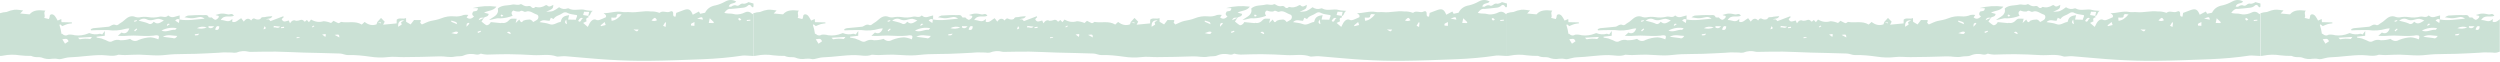 <svg width="1440" height="36" viewBox="0 0 1440 36" fill="none" xmlns="http://www.w3.org/2000/svg">
<g clip-path="url(#clip0_4422_358)">
<path fill-rule="evenodd" clip-rule="evenodd" d="M1.79 32.038C5.001 31.401 8.224 31.344 11.438 31.866C13.617 32.12 15.788 32.231 17.952 32.199C18.656 32.522 19.366 32.73 20.079 32.822C21.331 33.037 22.679 32.773 23.879 33.109C25.954 33.982 28.058 34.222 30.153 33.824C31.47 33.69 32.789 33.78 34.102 34.092C34.441 34.116 34.791 34.068 35.127 34.001C36.781 33.67 38.427 33.072 40.085 33.023C46.258 32.843 52.362 31.707 58.559 31.734C61.759 31.747 65.002 32.749 68.183 31.525C68.45 31.486 68.717 31.498 68.983 31.562C70.029 31.621 71.076 31.742 72.12 31.721C74.809 31.664 77.5 31.428 80.186 31.474C83.81 31.535 87.433 31.954 91.054 31.922C94.216 31.895 97.371 31.358 100.536 31.229C104.636 31.063 108.746 31.13 112.848 30.998C117.187 30.859 121.522 30.606 125.858 30.391C126.886 30.34 127.912 30.187 128.939 30.174C130.463 30.155 131.988 30.219 133.512 30.254C134.399 30.431 135.289 30.442 136.176 30.287C138.545 29.335 140.948 29.173 143.331 29.806C143.843 29.937 144.404 29.881 144.942 29.876C149.611 29.825 154.281 29.663 158.948 29.736C164.315 29.819 169.679 30.142 175.048 30.295C181.974 30.493 188.902 30.577 195.825 30.832C197.399 30.891 198.965 31.782 200.518 31.726C204.818 31.57 209.09 32.075 213.303 32.658C216.728 33.194 220.161 33.266 223.588 32.873C226.496 32.497 229.488 32.937 232.446 32.9C239.37 32.811 246.297 32.768 253.213 32.467C256.141 32.341 259.013 33.273 261.959 32.618C263.694 32.236 265.712 32.674 267.21 31.893C268.665 31.286 270.137 31.017 271.61 31.087C273.295 30.969 274.994 32.067 276.699 30.966C277.133 30.913 277.569 30.973 277.999 31.146C278.874 31.261 279.753 31.463 280.627 31.45C284.568 31.393 288.51 31.165 292.45 31.208C297.389 31.265 302.327 31.444 307.263 31.745C311.729 32.013 316.263 30.939 320.663 32.532C321.016 32.612 321.37 32.625 321.723 32.572C323.059 32.51 324.404 32.279 325.723 32.384C334.243 33.047 342.75 33.947 351.278 34.441C358.74 34.876 366.225 35.105 373.696 35.029C384.143 34.922 394.59 34.527 405.032 34.105C412.648 33.797 420.246 33.152 427.799 32.005C428.587 31.887 429.408 32.005 430.213 32.027C431.467 32.051 432.757 32.247 434.005 32.242V7.639C433.82 7.768 433.64 7.948 433.469 8.176C432.09 6.769 430.594 6.405 429.144 7.126C427.319 8.04 425.463 8.426 423.608 8.276C422.187 7.911 420.761 7.742 419.334 7.771C418.662 7.771 417.99 7.572 417.188 7.443C418.327 5.698 419.634 4.898 420.942 5.144C423.309 4.916 425.683 4.75 428.042 4.43C428.875 4.372 429.703 4.049 430.508 3.469C430.936 2.96 431.405 2.754 431.871 2.871C432.337 2.988 432.785 3.424 433.17 4.137C433.389 4.186 433.61 4.186 433.829 4.137L434.009 3.718V2.032L431.133 1.207C430.257 1.785 429.36 2.111 428.458 2.179C427.651 1.884 426.83 2.09 426.058 2.781C425.587 3.185 425.094 3.373 424.6 3.337C423.46 2.769 422.285 2.946 421.176 3.853C420.702 3.917 420.227 3.89 419.755 3.772C420.475 1.355 423.055 2.467 424.024 0.853C421.991 -0.275 419.894 -0.284 417.859 0.826C416.011 1.873 414.141 2.62 412.259 3.063C409.384 3.538 407.323 4.924 406.125 7.333L403.289 7.937L402.574 6.632L399.037 8.482C397.857 5.45 396.619 4.817 393.96 5.754C392.46 6.291 390.973 6.871 389.484 7.432L389.145 9.551C387.695 9.715 387.717 8.775 387.753 7.902C387.813 6.444 386.83 6.216 386.024 6.651C384.04 7.725 381.79 5.741 379.924 7.4C379.838 7.415 379.752 7.393 379.668 7.336C378.07 6.76 376.458 6.516 374.846 6.605C370.733 6.068 366.746 7.411 362.684 6.987C361.275 6.842 359.806 7.172 358.43 6.901C354.792 6.184 351.341 7.666 347.623 7.591C348.899 8.308 349.444 9.124 348.895 9.968C347.471 10.585 346.488 11.077 345.463 11.428C344.89 11.666 344.308 11.715 343.731 11.574C342.356 10.722 340.912 11.33 339.701 13.271C339.315 13.961 338.973 14.681 338.552 15.505L335.879 13.212L337.879 12.248C337.446 11.098 337.579 10.196 338.955 10.08C338.932 9.794 338.909 9.508 338.886 9.224L338.815 9.237L338.833 9.162L335.877 8.644L336.434 6.764L339.392 6.831C339.192 7.653 339.017 8.405 338.833 9.159H338.882C338.882 9.175 338.882 9.194 338.882 9.21C340.434 8.958 339.872 6.997 341.503 6.256C339.667 6.068 338.395 6.146 337.245 5.783C334.05 4.776 330.631 6.648 327.519 4.844C327.264 4.748 327.004 4.768 326.751 4.9C325.172 5.453 323.568 5.208 322.022 4.177C320.881 5.061 319.724 5.778 318.554 6.326C317.311 6.758 315.909 6.67 314.575 6.809C318.53 5.058 318.53 5.058 318.739 2.797C317.52 3.315 316.339 4.478 315.088 3.044C314.836 2.902 314.576 2.889 314.322 3.007C312.396 4.226 310.407 4.551 308.441 3.968C308.01 4.438 307.547 4.66 307.082 4.62C306.617 4.581 306.16 4.28 305.741 3.737C305.325 3.466 304.895 3.376 304.468 3.469C303.261 3.783 302.043 3.534 300.868 2.733C300.544 2.477 300.206 2.361 299.868 2.389C298.26 3.356 296.578 2.265 294.983 2.657C292.248 3.332 289.207 2.754 286.757 4.841C287.51 8.845 284.225 9.592 281.651 11.466C284.117 11.375 285.771 10.209 287.951 10.575C290.409 10.527 292.862 10.033 295.295 9.095C294.131 7.422 294.811 6.613 295.702 6.039C296.924 6.578 298.165 6.771 299.402 6.613C300.821 5.399 301.68 7.231 302.847 6.753C305.258 5.762 307.112 7.755 309.207 8.388C310.407 8.751 310.392 10.644 309.322 11.421C308.669 11.893 307.93 12.226 307.113 12.685C306.299 11.53 305.377 11.047 304.461 11.297C303.457 11.299 302.454 11.498 301.461 11.893C300.021 13.743 299.725 12.183 299.104 11.262L297.014 13.257L297.614 10.808C296.507 10.781 295.614 10.711 294.725 10.765C294.348 10.787 293.975 10.951 293.615 11.251C292.174 12.907 290.6 13.559 289.04 13.147C288.87 13.147 288.694 13.327 288.53 13.311C286.706 13.139 284.885 12.946 282.704 12.723C282.448 13.212 282.166 13.592 281.867 13.851C281.33 14.339 280.764 14.57 280.197 14.533C279.173 14.015 278.297 13.155 277.334 12.406L278.756 10.258L275.722 11.649C276.262 9.9 277.515 10.099 278.75 10.247C279.558 9.398 281.333 9.823 281.461 7.999L278.815 7.263C281.248 5.966 284.115 6.361 285.942 3.836C281.358 3.221 276.764 3.496 272.195 4.658L275.255 4.728C275.233 6.941 273.443 6.151 272.518 6.729C271.644 7.956 272.001 8.904 273.039 9.414C271.694 10.983 270.183 11.198 268.783 10.019L269.765 8.609C268.875 8.456 267.981 8.456 267.091 8.609C265.284 9.367 263.452 9.637 261.625 9.414C259.113 9.18 256.598 9.564 254.112 10.561C252.131 11.367 250.18 11.657 248.168 12.065C246.506 12.403 244.946 13.308 243.004 14.101C242.871 13.945 241.925 13.104 242.027 12.919C243.052 11.066 241.734 11.595 240.927 11.576C240.12 11.557 239.289 11.539 238.494 11.523L236.512 14.079L233.936 12.543C233.918 11.837 233.902 11.235 233.88 10.395C232.024 11.262 230.006 9.933 228.509 11.335C228.493 12.121 228.482 12.661 228.466 13.483L220.678 14.224L221.597 12.503L219.479 10.322L217.228 12.771H217.288V12.755L217.342 12.774L219.486 12.932L219.383 13.461C218.709 13.212 218.035 12.962 217.348 12.718H217.29C217.152 13.155 217.027 13.588 216.907 14.004C214.608 14.882 212.266 14.414 210.04 12.634L208.371 14.154C204.614 11.799 200.394 13.381 196.415 12.602C196.196 12.693 195.981 12.839 195.773 13.04C195.481 13.249 195.181 13.352 194.879 13.346C193.932 12.949 193.025 12.449 192.106 11.982L192.144 11.92L192.02 11.936L192.09 12.009L190.68 13.249C189.246 12.637 187.798 12.295 186.347 12.223C183.956 12.974 181.534 12.646 179.183 11.254L177.939 12.774L176.802 11.536C176.162 11.686 175.666 13.287 174.753 11.772C174.259 11.441 173.749 11.337 173.242 11.463C172.335 11.821 171.42 12.001 170.504 12.001C169.321 11.283 168.082 11.786 167.031 13.411L166.305 11.799C164.824 12.116 163.279 13.29 162.271 11.047C162.471 10.819 162.64 10.612 162.826 10.424C163.012 10.236 163.226 10.059 163.426 9.887L163.163 9.366L155.749 12.181C155.444 11.745 155.122 11.403 154.789 11.16C154.247 11.091 153.704 11.133 153.164 11.284C154.526 10.322 156.01 11.227 156.864 9.318C155.264 9.49 153.95 9.484 152.714 9.809C151.814 10.046 150.652 9.455 149.966 10.934C148.984 11.381 147.981 11.369 147.001 10.899C146.612 10.601 146.204 10.528 145.804 10.685C145.404 10.842 145.021 11.226 144.68 11.81C144.003 11.041 143.269 10.7 142.536 10.814C141.802 10.927 141.088 11.491 140.448 12.463L138.917 10.478C137.205 11.345 135.957 13.279 133.787 12.575C133.798 12.038 133.808 11.541 133.821 10.865C131.599 13.55 129.505 11.34 127.127 11.56C129.16 8.147 132.338 10.255 134.741 9.079C133.687 7.247 132.441 8.52 131.407 8.305C130.18 8.037 128.922 7.768 127.685 7.814C126.585 7.846 125.505 8.292 124.165 8.619C124.993 9.221 126.426 8.684 125.958 9.997C125.32 10.895 124.613 11.382 123.893 11.421C123.24 11.179 122.602 10.713 121.993 10.035C121.393 10.149 120.791 10.122 120.193 9.954C119.62 8.217 118.145 8.764 117.237 8.721C114.237 8.587 111.228 8.802 108.224 8.963C107.564 9.175 106.91 9.507 106.267 9.957C108.167 10.225 109.396 10.534 110.621 10.494C111.921 10.464 113.221 10.134 114.507 9.879C115.637 9.576 116.777 9.88 117.863 10.773C113.058 11.093 108.271 12.116 103.434 11.222V11.286L103.356 11.249L103.024 13.247L100.902 11.831C101.675 10.926 102.536 10.722 103.356 11.249L103.362 11.211H103.436C103.455 10.507 103.469 9.796 103.488 8.883C101.252 9.253 99.12 10.905 97.042 8.979C96.956 8.931 96.867 8.931 96.781 8.979C95.358 10.566 93.57 9.213 91.944 9.613C89.727 10.171 87.497 10.247 85.276 9.839C83.643 9.591 82.006 9.646 80.376 10.002C79.609 10.102 78.84 10.041 78.076 9.82C76.252 8.979 74.381 9.315 72.615 10.8C71.319 12.001 69.998 12.987 68.657 13.754C67.876 14.55 67.026 14.716 66.211 14.232C65.653 14.091 65.09 14.163 64.539 14.447C63.864 14.686 63.261 15.301 62.588 15.382C59.668 15.731 56.731 15.919 53.806 16.228C53.297 16.344 52.791 16.531 52.289 16.789L52.383 17.49C53.4 17.45 54.416 17.39 55.432 17.374C57.68 17.342 59.932 17.28 62.175 17.321C65.569 17.812 68.973 17.572 72.353 16.601C73.062 16.429 73.774 16.36 74.486 16.394C73.615 18.916 71.926 19.751 69.976 18.733L67.908 20.645C69.378 20.678 70.367 20.745 71.354 20.715C73.244 20.656 75.135 20.447 77.022 20.476C80.822 20.53 84.608 20.96 88.405 20.535C88.943 20.476 89.477 20.312 90.013 20.31C91.632 20.31 91.873 20.86 91.208 22.681C89.701 22.007 88.178 21.616 86.651 21.51C84.396 21.603 82.146 22.09 79.915 22.968C78.268 23.988 76.549 23.785 74.942 22.38C73.089 22.961 71.225 23.23 69.36 23.186C67.894 22.731 66.411 22.87 64.96 23.597C63.02 24.864 61.575 23.167 60.089 22.818C59.032 22.294 57.963 21.974 56.889 21.862C56.464 21.836 56.039 21.746 55.618 21.593L55.657 21.142L60.327 20.605C60.344 19.767 60.358 19.064 60.383 17.847L58.867 19.869C58.418 19.639 57.964 19.495 57.508 19.44C55.527 19.99 53.528 19.875 51.558 19.096C51.311 19.053 51.063 19.114 50.823 19.276C48.266 20.317 45.675 20.665 43.092 20.315C41.852 19.964 40.603 19.848 39.357 19.969C38.136 20.74 36.857 20.532 35.68 19.37L35.46 19.684C35.182 17.7 34.763 15.881 34.226 14.329L34.671 14.036L35.9 15.03C37.035 14.568 37.914 14.125 38.837 13.862C39.691 13.62 40.593 13.569 41.474 13.435L41.412 12.898L35.412 12.761L35.299 10.953C34.568 11.3 33.851 11.557 33.199 11.858C32.704 10.869 32.178 9.994 31.628 9.242C31.087 8.621 30.508 8.282 29.92 8.243C29.234 8.198 28.536 8.598 28.587 9.661C28.606 10.062 28.325 10.467 28.148 10.98L25.448 10.311C26.41 8.909 24.748 7.545 26.148 6.127C22.502 5.783 19.328 5.539 17.031 8.276L11.631 7.76L13.331 6.02C11.739 5.864 10.031 5.464 8.366 5.601C6.825 5.805 5.289 6.24 3.766 6.903C2.507 6.967 1.25 7.201 0 7.604V32.207C0.611 32.226 1.21 32.177 1.79 32.038ZM432.201 11.34L432.252 11.877L430.206 12.124C430.187 11.925 430.169 11.727 430.15 11.525L432.201 11.34ZM425.901 10.325C426.289 10.566 426.667 10.905 427.031 11.337C426.671 11.595 426.303 11.757 425.931 11.821C425.66 11.607 425.4 11.297 425.159 10.899C425.396 10.615 425.646 10.421 425.903 10.325H425.901ZM408.822 10.518L411.197 12.785L410.926 13.295L408.249 13.233L408.822 10.518ZM404.86 11.324L401.528 10.714C404.442 9.575 404.617 9.608 404.863 11.313L404.86 11.324ZM398.09 13.679C398.647 13.29 399.295 13.048 400.023 12.696C400.008 13.424 399.994 14.12 399.979 14.893L398.046 14.734C398.055 14.329 397.937 13.778 398.092 13.671L398.09 13.679ZM383.137 12.873L383.659 13.008L383.374 15.527L381.947 14.842L383.137 12.873ZM378.437 11.635C377.391 12.252 376.31 12.288 375.259 11.743C377.278 9.828 377.278 9.828 378.444 11.63L378.437 11.635ZM367.885 17.039C367.023 18.381 366.965 18.381 364.892 16.971L367.885 17.039ZM354.333 10.153C354.609 10.162 354.882 10.005 355.133 9.696C355.245 7.188 356.951 8.439 358.079 8.246C356.262 10.531 354.292 11.799 352.287 11.974L352.087 10.126C352.955 10.142 353.651 10.204 354.34 10.15L354.333 10.153ZM348.285 12.669L348.862 14.404L346.187 15.081L345.93 14.608L348.285 12.669ZM326.117 11.219L326.574 13.905C325.057 13.327 325.329 12.586 326.124 11.216L326.117 11.219ZM335.948 10.639C334.648 10.212 334.878 13.674 333.014 12.068C333.431 11.242 333.913 10.683 334.423 10.435C334.932 10.187 335.457 10.256 335.955 10.636L335.948 10.639ZM316.548 11.982L317.282 10.22L318.743 10.916C318.807 10.919 318.871 10.899 318.933 10.857C320.107 8.998 322.264 8.872 323.833 7.712C324.871 6.925 325.966 6.856 327.017 7.51C328.417 8.254 330.161 8.265 332.243 8.7C332.812 9.334 331.796 10.207 331.715 11.37L327.226 11.267L327.819 8.724C325.552 9.068 323.737 9.511 323.138 11.987C323.079 12.229 322.968 12.65 322.856 12.659C320.691 12.852 318.908 14.869 316.432 13.87C314.732 13.185 312.819 13.123 310.79 12.744C312.742 10.803 314.714 12.046 316.55 11.99L316.548 11.982ZM288.811 9.524C288.722 9.489 288.637 9.403 288.561 9.274C288.485 9.145 288.42 8.975 288.37 8.775C288.551 8.531 288.75 8.402 288.953 8.399C289.286 8.564 289.613 8.805 289.931 9.122C289.564 9.349 289.19 9.486 288.813 9.533L288.811 9.524ZM294.187 19.123L293.951 19.66L292.04 18.771C292.384 18.383 292.757 18.213 293.13 18.275C293.503 18.337 293.865 18.629 294.189 19.128L294.187 19.123ZM276.82 17.675L277.036 18.266L275.311 19.015L275.079 18.279L276.82 17.675ZM269.971 13.129L270.396 13.612L268.711 15.419C268.76 13.502 268.76 13.502 269.974 13.137L269.971 13.129ZM259.948 19.05C261.248 18.838 262.448 17.659 263.897 18.513C263.183 19.853 263.183 19.853 259.95 19.058L259.948 19.05ZM259.988 11.853C260.918 12.137 261.874 12.355 262.763 12.744C263.026 12.86 263.104 13.451 263.337 13.985L259.907 12.524C259.936 12.309 259.963 12.086 259.99 11.85L259.988 11.853ZM232.839 11.697L231.039 12.771L231.371 14.176L229.337 15.414C229.128 12.387 230.598 11.582 232.841 11.705L232.839 11.697ZM195.475 21.583L192.763 20.09C195.367 19.751 195.367 19.751 195.477 21.593L195.475 21.583ZM187.395 21.266L185.547 19.891C187.883 19.405 187.952 19.458 187.397 21.274L187.395 21.266ZM180.817 14.694L181.058 15.164L179.885 15.801L179.664 15.352L180.817 14.694ZM172.568 21.408C172.582 21.513 172.595 21.618 172.61 21.725L170.89 22.031C170.875 21.811 170.859 21.591 170.845 21.37L172.568 21.408ZM163.576 15.382L163.676 16.083L161.892 16.233L161.826 15.666L163.576 15.382ZM161.39 15.344C159.831 16.859 158.772 15.29 157.661 15.9C157.661 15.572 157.661 15.247 157.661 14.92L161.39 15.344ZM152.402 15.076C153.427 16.15 153.273 16.652 151.724 16.896L152.402 15.076ZM126.351 15.253C126.196 16.918 125.5 17.638 123.912 17.047C124.343 15.94 124.548 14.495 126.352 15.258L126.351 15.253ZM120.135 15.057L123.365 15.132C122.316 16.353 121.143 16.578 120.04 15.771C120.073 15.535 120.105 15.302 120.136 15.073L120.135 15.057ZM119.146 15.83C117.256 16.609 115.336 16.739 113.434 16.217C115.316 15.218 117.248 15.088 119.147 15.833L119.146 15.83ZM114.717 19.394C113.834 20.984 112.923 20.025 112.317 20.468C112.274 20.232 112.232 19.995 112.189 19.759L114.717 19.394ZM78.717 11.579L78.858 12.07L77.417 12.607L77.225 11.966L78.717 11.579ZM77.759 18.089L77.264 17.501L78.658 16.408L79.022 16.867L77.759 18.089ZM99.559 21.924C97.764 21.701 95.971 21.465 93.776 21.183C96.655 19.571 99.347 20.645 102.143 20.691C101.373 21.964 100.452 22.405 99.565 21.926L99.559 21.924ZM97.853 13.867L96.104 15.027C96.272 13.461 96.938 13.461 97.86 13.875L97.853 13.867ZM101.783 16.241C101.495 16.671 101.187 16.994 100.867 17.2C98.348 16.829 95.94 18.919 93.004 17.597C95.897 16.1 98.852 15.647 101.79 16.249L101.783 16.241ZM88.575 12.508C87.557 13.884 86.387 14.219 85.283 13.451C83.67 12.763 81.908 12.47 79.897 11.917C81.475 10.647 83.144 10.42 84.761 11.257C85.863 11.721 86.984 11.795 88.093 11.477C89.228 11.187 90.385 10.843 91.537 10.83C92.495 11.006 93.447 11.336 94.39 11.818C91.249 13.854 90.357 13.926 88.583 12.516L88.575 12.508ZM52.962 21.279C52.648 21.79 52.312 22.195 51.962 22.485C49.956 22.163 47.945 22.218 45.942 22.649C45.61 22.436 45.287 22.125 44.981 21.72L52.962 21.279ZM39.491 23.79L37.446 25.171L35.896 22.622C37.456 22.493 38.695 21.677 39.499 23.798L39.491 23.79Z" fill="#CBE1D5"/>
<path fill-rule="evenodd" clip-rule="evenodd" d="M869.79 32.038C873.001 31.401 876.224 31.344 879.438 31.866C881.617 32.12 883.788 32.231 885.952 32.199C886.656 32.522 887.366 32.73 888.079 32.822C889.331 33.037 890.679 32.773 891.879 33.109C893.954 33.982 896.058 34.222 898.153 33.824C899.47 33.69 900.789 33.78 902.102 34.092C902.441 34.116 902.791 34.068 903.127 34.001C904.781 33.67 906.427 33.072 908.085 33.023C914.258 32.843 920.362 31.707 926.559 31.734C929.759 31.747 933.002 32.749 936.183 31.525C936.45 31.486 936.717 31.498 936.983 31.562C938.029 31.621 939.076 31.742 940.12 31.721C942.809 31.664 945.5 31.428 948.186 31.474C951.81 31.535 955.433 31.954 959.054 31.922C962.216 31.895 965.371 31.358 968.536 31.229C972.636 31.063 976.746 31.13 980.848 30.998C985.187 30.859 989.522 30.606 993.858 30.391C994.886 30.34 995.912 30.187 996.939 30.174C998.463 30.155 999.988 30.219 1001.51 30.254C1002.4 30.431 1003.29 30.442 1004.18 30.287C1006.54 29.335 1008.95 29.173 1011.33 29.806C1011.84 29.937 1012.4 29.881 1012.94 29.876C1017.61 29.825 1022.28 29.663 1026.95 29.736C1032.31 29.819 1037.68 30.142 1043.05 30.295C1049.97 30.493 1056.9 30.577 1063.82 30.832C1065.4 30.891 1066.96 31.782 1068.52 31.726C1072.82 31.57 1077.09 32.075 1081.3 32.658C1084.73 33.194 1088.16 33.266 1091.59 32.873C1094.5 32.497 1097.49 32.937 1100.45 32.9C1107.37 32.811 1114.3 32.768 1121.21 32.467C1124.14 32.341 1127.01 33.273 1129.96 32.618C1131.69 32.236 1133.71 32.674 1135.21 31.893C1136.66 31.286 1138.14 31.017 1139.61 31.087C1141.29 30.969 1142.99 32.067 1144.7 30.966C1145.13 30.913 1145.57 30.973 1146 31.146C1146.87 31.261 1147.75 31.463 1148.63 31.45C1152.57 31.393 1156.51 31.165 1160.45 31.208C1165.39 31.265 1170.33 31.444 1175.26 31.745C1179.73 32.013 1184.26 30.939 1188.66 32.532C1189.01 32.612 1189.37 32.625 1189.72 32.572C1191.06 32.51 1192.4 32.279 1193.72 32.384C1202.24 33.047 1210.75 33.947 1219.28 34.441C1226.74 34.876 1234.22 35.105 1241.7 35.029C1252.14 34.922 1262.59 34.527 1273.03 34.105C1280.65 33.797 1288.25 33.152 1295.8 32.005C1296.59 31.887 1297.41 32.005 1298.21 32.027C1299.47 32.051 1300.76 32.247 1302 32.242V7.639C1301.82 7.768 1301.64 7.948 1301.47 8.176C1300.09 6.769 1298.59 6.405 1297.14 7.126C1295.32 8.04 1293.46 8.426 1291.61 8.276C1290.19 7.911 1288.76 7.742 1287.33 7.771C1286.66 7.771 1285.99 7.572 1285.19 7.443C1286.33 5.698 1287.63 4.898 1288.94 5.144C1291.31 4.916 1293.68 4.75 1296.04 4.43C1296.87 4.372 1297.7 4.049 1298.51 3.469C1298.94 2.96 1299.4 2.754 1299.87 2.871C1300.34 2.988 1300.78 3.424 1301.17 4.137C1301.39 4.186 1301.61 4.186 1301.83 4.137L1302.01 3.718V2.032L1299.13 1.207C1298.26 1.785 1297.36 2.111 1296.46 2.179C1295.65 1.884 1294.83 2.09 1294.06 2.781C1293.59 3.185 1293.09 3.373 1292.6 3.337C1291.46 2.769 1290.28 2.946 1289.18 3.853C1288.7 3.917 1288.23 3.89 1287.75 3.772C1288.47 1.355 1291.05 2.467 1292.02 0.853C1289.99 -0.275 1287.89 -0.284 1285.86 0.826C1284.01 1.873 1282.14 2.62 1280.26 3.063C1277.38 3.538 1275.32 4.924 1274.12 7.333L1271.29 7.937L1270.57 6.632L1267.04 8.482C1265.86 5.45 1264.62 4.817 1261.96 5.754C1260.46 6.291 1258.97 6.871 1257.48 7.432L1257.14 9.551C1255.69 9.715 1255.72 8.775 1255.75 7.902C1255.81 6.444 1254.83 6.216 1254.02 6.651C1252.04 7.725 1249.79 5.741 1247.92 7.4C1247.84 7.415 1247.75 7.393 1247.67 7.336C1246.07 6.76 1244.46 6.516 1242.85 6.605C1238.73 6.068 1234.75 7.411 1230.68 6.987C1229.27 6.842 1227.81 7.172 1226.43 6.901C1222.79 6.184 1219.34 7.666 1215.62 7.591C1216.9 8.308 1217.44 9.124 1216.89 9.968C1215.47 10.585 1214.49 11.077 1213.46 11.428C1212.89 11.666 1212.31 11.715 1211.73 11.574C1210.36 10.722 1208.91 11.33 1207.7 13.271C1207.31 13.961 1206.97 14.681 1206.55 15.505L1203.88 13.212L1205.88 12.248C1205.44 11.098 1205.58 10.196 1206.95 10.08C1206.93 9.794 1206.91 9.508 1206.89 9.224L1206.81 9.237L1206.83 9.162L1203.88 8.644L1204.43 6.764L1207.39 6.831C1207.19 7.653 1207.02 8.405 1206.83 9.159H1206.88C1206.88 9.175 1206.88 9.194 1206.88 9.21C1208.43 8.958 1207.87 6.997 1209.5 6.256C1207.67 6.068 1206.39 6.146 1205.24 5.783C1202.05 4.776 1198.63 6.648 1195.52 4.844C1195.26 4.748 1195 4.768 1194.75 4.9C1193.17 5.453 1191.57 5.208 1190.02 4.177C1188.88 5.061 1187.72 5.778 1186.55 6.326C1185.31 6.758 1183.91 6.67 1182.57 6.809C1186.53 5.058 1186.53 5.058 1186.74 2.797C1185.52 3.315 1184.34 4.478 1183.09 3.044C1182.83 2.902 1182.57 2.889 1182.32 3.007C1180.4 4.226 1178.41 4.551 1176.44 3.968C1176.01 4.438 1175.55 4.66 1175.08 4.62C1174.62 4.581 1174.16 4.28 1173.74 3.737C1173.32 3.466 1172.89 3.376 1172.47 3.469C1171.26 3.783 1170.04 3.534 1168.87 2.733C1168.54 2.477 1168.21 2.361 1167.87 2.389C1166.26 3.356 1164.58 2.265 1162.98 2.657C1160.25 3.332 1157.21 2.754 1154.76 4.841C1155.51 8.845 1152.22 9.592 1149.65 11.466C1152.12 11.375 1153.77 10.209 1155.95 10.575C1158.41 10.527 1160.86 10.033 1163.29 9.095C1162.13 7.422 1162.81 6.613 1163.7 6.039C1164.92 6.578 1166.16 6.771 1167.4 6.613C1168.82 5.399 1169.68 7.231 1170.85 6.753C1173.26 5.762 1175.11 7.755 1177.21 8.388C1178.41 8.751 1178.39 10.644 1177.32 11.421C1176.67 11.893 1175.93 12.226 1175.11 12.685C1174.3 11.53 1173.38 11.047 1172.46 11.297C1171.46 11.299 1170.45 11.498 1169.46 11.893C1168.02 13.743 1167.72 12.183 1167.1 11.262L1165.01 13.257L1165.61 10.808C1164.51 10.781 1163.61 10.711 1162.72 10.765C1162.35 10.787 1161.97 10.951 1161.61 11.251C1160.17 12.907 1158.6 13.559 1157.04 13.147C1156.87 13.147 1156.69 13.327 1156.53 13.311C1154.7 13.139 1152.88 12.946 1150.7 12.723C1150.45 13.212 1150.16 13.592 1149.87 13.851C1149.33 14.339 1148.76 14.57 1148.2 14.533C1147.17 14.015 1146.3 13.155 1145.33 12.406L1146.76 10.258L1143.72 11.649C1144.26 9.9 1145.51 10.099 1146.75 10.247C1147.56 9.398 1149.33 9.823 1149.46 7.999L1146.81 7.263C1149.25 5.966 1152.11 6.361 1153.94 3.836C1149.36 3.221 1144.76 3.496 1140.19 4.658L1143.25 4.728C1143.23 6.941 1141.44 6.151 1140.52 6.729C1139.64 7.956 1140 8.904 1141.04 9.414C1139.69 10.983 1138.18 11.198 1136.78 10.019L1137.76 8.609C1136.87 8.456 1135.98 8.456 1135.09 8.609C1133.28 9.367 1131.45 9.637 1129.62 9.414C1127.11 9.18 1124.6 9.564 1122.11 10.561C1120.13 11.367 1118.18 11.657 1116.17 12.065C1114.5 12.403 1112.94 13.308 1111 14.101C1110.87 13.945 1109.92 13.104 1110.03 12.919C1111.05 11.066 1109.73 11.595 1108.93 11.576C1108.12 11.557 1107.29 11.539 1106.49 11.523L1104.51 14.079L1101.93 12.543C1101.92 11.837 1101.9 11.235 1101.88 10.395C1100.02 11.262 1098 9.933 1096.51 11.335C1096.49 12.121 1096.48 12.661 1096.47 13.483L1088.68 14.224L1089.6 12.503L1087.48 10.322L1085.23 12.771H1085.29V12.755L1085.34 12.774L1087.49 12.932L1087.38 13.461C1086.71 13.212 1086.03 12.962 1085.35 12.718H1085.29C1085.15 13.155 1085.03 13.588 1084.91 14.004C1082.61 14.882 1080.26 14.414 1078.04 12.634L1076.37 14.154C1072.61 11.799 1068.39 13.381 1064.41 12.602C1064.2 12.693 1063.98 12.839 1063.77 13.04C1063.48 13.249 1063.18 13.352 1062.88 13.346C1061.93 12.949 1061.02 12.449 1060.11 11.982L1060.14 11.92L1060.02 11.936L1060.09 12.009L1058.68 13.249C1057.25 12.637 1055.8 12.295 1054.35 12.223C1051.95 12.974 1049.53 12.646 1047.18 11.254L1045.94 12.774L1044.8 11.536C1044.16 11.686 1043.67 13.287 1042.75 11.772C1042.26 11.441 1041.75 11.337 1041.24 11.463C1040.33 11.821 1039.42 12.001 1038.5 12.001C1037.32 11.283 1036.08 11.786 1035.03 13.411L1034.3 11.799C1032.82 12.116 1031.28 13.29 1030.27 11.047C1030.47 10.819 1030.64 10.612 1030.83 10.424C1031.01 10.236 1031.23 10.059 1031.43 9.887L1031.16 9.366L1023.75 12.181C1023.44 11.745 1023.12 11.403 1022.79 11.16C1022.25 11.091 1021.7 11.133 1021.16 11.284C1022.53 10.322 1024.01 11.227 1024.86 9.318C1023.26 9.49 1021.95 9.484 1020.71 9.809C1019.81 10.046 1018.65 9.455 1017.97 10.934C1016.98 11.381 1015.98 11.369 1015 10.899C1014.61 10.601 1014.2 10.528 1013.8 10.685C1013.4 10.842 1013.02 11.226 1012.68 11.81C1012 11.041 1011.27 10.7 1010.53 10.814C1009.8 10.927 1009.09 11.491 1008.45 12.463L1006.92 10.478C1005.2 11.345 1003.96 13.279 1001.79 12.575C1001.8 12.038 1001.81 11.541 1001.82 10.865C999.599 13.55 997.505 11.34 995.127 11.56C997.16 8.147 1000.34 10.255 1002.74 9.079C1001.69 7.247 1000.44 8.52 999.407 8.305C998.18 8.037 996.922 7.768 995.685 7.814C994.585 7.846 993.505 8.292 992.165 8.619C992.993 9.221 994.426 8.684 993.958 9.997C993.32 10.895 992.613 11.382 991.893 11.421C991.24 11.179 990.602 10.713 989.993 10.035C989.393 10.149 988.791 10.122 988.193 9.954C987.62 8.217 986.145 8.764 985.237 8.721C982.237 8.587 979.228 8.802 976.224 8.963C975.564 9.175 974.91 9.507 974.267 9.957C976.167 10.225 977.396 10.534 978.621 10.494C979.921 10.464 981.221 10.134 982.507 9.879C983.637 9.576 984.777 9.88 985.863 10.773C981.058 11.093 976.271 12.116 971.434 11.222V11.286L971.356 11.249L971.024 13.247L968.902 11.831C969.675 10.926 970.536 10.722 971.356 11.249L971.362 11.211H971.436C971.455 10.507 971.469 9.796 971.488 8.883C969.252 9.253 967.12 10.905 965.042 8.979C964.956 8.931 964.867 8.931 964.781 8.979C963.358 10.566 961.57 9.213 959.944 9.613C957.727 10.171 955.497 10.247 953.276 9.839C951.643 9.591 950.006 9.646 948.376 10.002C947.609 10.102 946.84 10.041 946.076 9.82C944.252 8.979 942.381 9.315 940.615 10.8C939.319 12.001 937.998 12.987 936.657 13.754C935.876 14.55 935.026 14.716 934.211 14.232C933.653 14.091 933.09 14.163 932.539 14.447C931.864 14.686 931.261 15.301 930.588 15.382C927.668 15.731 924.731 15.919 921.806 16.228C921.297 16.344 920.791 16.531 920.289 16.789L920.383 17.49C921.4 17.45 922.416 17.39 923.432 17.374C925.68 17.342 927.932 17.28 930.175 17.321C933.569 17.812 936.973 17.572 940.353 16.601C941.062 16.429 941.774 16.36 942.486 16.394C941.615 18.916 939.926 19.751 937.976 18.733L935.908 20.645C937.378 20.678 938.367 20.745 939.354 20.715C941.244 20.656 943.135 20.447 945.022 20.476C948.822 20.53 952.608 20.96 956.405 20.535C956.943 20.476 957.477 20.312 958.013 20.31C959.632 20.31 959.873 20.86 959.208 22.681C957.701 22.007 956.178 21.616 954.651 21.51C952.396 21.603 950.146 22.09 947.915 22.968C946.268 23.988 944.549 23.785 942.942 22.38C941.089 22.961 939.225 23.23 937.36 23.186C935.894 22.731 934.411 22.87 932.96 23.597C931.02 24.864 929.575 23.167 928.089 22.818C927.032 22.294 925.963 21.974 924.889 21.862C924.464 21.836 924.039 21.746 923.618 21.593L923.657 21.142L928.327 20.605C928.344 19.767 928.358 19.064 928.383 17.847L926.867 19.869C926.418 19.639 925.964 19.495 925.508 19.44C923.527 19.99 921.528 19.875 919.558 19.096C919.311 19.053 919.063 19.114 918.823 19.276C916.265 20.317 913.675 20.665 911.092 20.315C909.852 19.964 908.604 19.848 907.357 19.969C906.136 20.74 904.857 20.532 903.68 19.37L903.46 19.684C903.182 17.7 902.763 15.881 902.226 14.329L902.671 14.036L903.9 15.03C905.035 14.568 905.914 14.125 906.837 13.862C907.691 13.62 908.593 13.569 909.474 13.435L909.412 12.898L903.412 12.761L903.299 10.953C902.568 11.3 901.851 11.557 901.199 11.858C900.704 10.869 900.178 9.994 899.628 9.242C899.087 8.621 898.508 8.282 897.92 8.243C897.234 8.198 896.536 8.598 896.587 9.661C896.606 10.062 896.325 10.467 896.148 10.98L893.448 10.311C894.41 8.909 892.748 7.545 894.148 6.127C890.502 5.783 887.328 5.539 885.031 8.276L879.631 7.76L881.331 6.02C879.739 5.864 878.031 5.464 876.366 5.601C874.825 5.805 873.289 6.24 871.766 6.903C870.507 6.967 869.25 7.201 868 7.604V32.207C868.611 32.226 869.21 32.177 869.79 32.038ZM1300.2 11.34L1300.25 11.877L1298.21 12.124C1298.19 11.925 1298.17 11.727 1298.15 11.525L1300.2 11.34ZM1293.9 10.325C1294.29 10.566 1294.67 10.905 1295.03 11.337C1294.67 11.595 1294.3 11.757 1293.93 11.821C1293.66 11.607 1293.4 11.297 1293.16 10.899C1293.39 10.615 1293.65 10.421 1293.9 10.325ZM1276.82 10.518L1279.2 12.785L1278.93 13.295L1276.25 13.233L1276.82 10.518ZM1272.86 11.324L1269.53 10.714C1272.44 9.575 1272.62 9.608 1272.86 11.313V11.324ZM1266.09 13.679C1266.65 13.29 1267.29 13.048 1268.02 12.696C1268.01 13.424 1267.99 14.12 1267.98 14.893L1266.05 14.734C1266.05 14.329 1265.94 13.778 1266.09 13.671V13.679ZM1251.14 12.873L1251.66 13.008L1251.37 15.527L1249.95 14.842L1251.14 12.873ZM1246.44 11.635C1245.39 12.252 1244.31 12.288 1243.26 11.743C1245.28 9.828 1245.28 9.828 1246.44 11.63V11.635ZM1235.88 17.039C1235.02 18.381 1234.96 18.381 1232.89 16.971L1235.88 17.039ZM1222.33 10.153C1222.61 10.162 1222.88 10.005 1223.13 9.696C1223.24 7.188 1224.95 8.439 1226.08 8.246C1224.26 10.531 1222.29 11.799 1220.29 11.974L1220.09 10.126C1220.95 10.142 1221.65 10.204 1222.34 10.15L1222.33 10.153ZM1216.28 12.669L1216.86 14.404L1214.19 15.081L1213.93 14.608L1216.28 12.669ZM1194.12 11.219L1194.57 13.905C1193.06 13.327 1193.33 12.586 1194.12 11.216V11.219ZM1203.95 10.639C1202.65 10.212 1202.88 13.674 1201.01 12.068C1201.43 11.242 1201.91 10.683 1202.42 10.435C1202.93 10.187 1203.46 10.256 1203.95 10.636V10.639ZM1184.55 11.982L1185.28 10.22L1186.74 10.916C1186.81 10.919 1186.87 10.899 1186.93 10.857C1188.11 8.998 1190.26 8.872 1191.83 7.712C1192.87 6.925 1193.97 6.856 1195.02 7.51C1196.42 8.254 1198.16 8.265 1200.24 8.7C1200.81 9.334 1199.79 10.207 1199.71 11.37L1195.23 11.267L1195.82 8.724C1193.55 9.068 1191.74 9.511 1191.14 11.987C1191.08 12.229 1190.97 12.65 1190.86 12.659C1188.69 12.852 1186.91 14.869 1184.43 13.87C1182.73 13.185 1180.82 13.123 1178.79 12.744C1180.74 10.803 1182.71 12.046 1184.55 11.99V11.982ZM1156.81 9.524C1156.72 9.489 1156.64 9.403 1156.56 9.274C1156.48 9.145 1156.42 8.975 1156.37 8.775C1156.55 8.531 1156.75 8.402 1156.95 8.399C1157.29 8.564 1157.61 8.805 1157.93 9.122C1157.56 9.349 1157.19 9.486 1156.81 9.533V9.524ZM1162.19 19.123L1161.95 19.66L1160.04 18.771C1160.38 18.383 1160.76 18.213 1161.13 18.275C1161.5 18.337 1161.86 18.629 1162.19 19.128V19.123ZM1144.82 17.675L1145.04 18.266L1143.31 19.015L1143.08 18.279L1144.82 17.675ZM1137.97 13.129L1138.4 13.612L1136.71 15.419C1136.76 13.502 1136.76 13.502 1137.97 13.137V13.129ZM1127.95 19.05C1129.25 18.838 1130.45 17.659 1131.9 18.513C1131.18 19.853 1131.18 19.853 1127.95 19.058V19.05ZM1127.99 11.853C1128.92 12.137 1129.87 12.355 1130.76 12.744C1131.03 12.86 1131.1 13.451 1131.34 13.985L1127.91 12.524C1127.93 12.309 1127.96 12.086 1127.99 11.85V11.853ZM1100.84 11.697L1099.04 12.771L1099.37 14.176L1097.34 15.414C1097.13 12.387 1098.6 11.582 1100.84 11.705V11.697ZM1063.47 21.583L1060.76 20.09C1063.37 19.751 1063.37 19.751 1063.48 21.593L1063.47 21.583ZM1055.39 21.266L1053.55 19.891C1055.88 19.405 1055.95 19.458 1055.4 21.274L1055.39 21.266ZM1048.82 14.694L1049.06 15.164L1047.88 15.801L1047.66 15.352L1048.82 14.694ZM1040.57 21.408C1040.58 21.513 1040.59 21.618 1040.61 21.725L1038.89 22.031C1038.87 21.811 1038.86 21.591 1038.84 21.37L1040.57 21.408ZM1031.58 15.382L1031.68 16.083L1029.89 16.233L1029.83 15.666L1031.58 15.382ZM1029.39 15.344C1027.83 16.859 1026.77 15.29 1025.66 15.9C1025.66 15.572 1025.66 15.247 1025.66 14.92L1029.39 15.344ZM1020.4 15.076C1021.43 16.15 1021.27 16.652 1019.72 16.896L1020.4 15.076ZM994.351 15.253C994.196 16.918 993.5 17.638 991.912 17.047C992.343 15.94 992.548 14.495 994.352 15.258L994.351 15.253ZM988.135 15.057L991.365 15.132C990.316 16.353 989.143 16.578 988.04 15.771C988.073 15.535 988.105 15.302 988.136 15.073L988.135 15.057ZM987.146 15.83C985.256 16.609 983.336 16.739 981.434 16.217C983.316 15.218 985.248 15.088 987.147 15.833L987.146 15.83ZM982.717 19.394C981.834 20.984 980.923 20.025 980.317 20.468C980.274 20.232 980.232 19.995 980.189 19.759L982.717 19.394ZM946.717 11.579L946.858 12.07L945.417 12.607L945.225 11.966L946.717 11.579ZM945.759 18.089L945.264 17.501L946.658 16.408L947.022 16.867L945.759 18.089ZM967.559 21.924C965.764 21.701 963.971 21.465 961.776 21.183C964.655 19.571 967.347 20.645 970.143 20.691C969.373 21.964 968.452 22.405 967.565 21.926L967.559 21.924ZM965.853 13.867L964.104 15.027C964.272 13.461 964.938 13.461 965.86 13.875L965.853 13.867ZM969.783 16.241C969.495 16.671 969.187 16.994 968.867 17.2C966.348 16.829 963.94 18.919 961.004 17.597C963.897 16.1 966.852 15.647 969.79 16.249L969.783 16.241ZM956.575 12.508C955.557 13.884 954.387 14.219 953.283 13.451C951.67 12.763 949.908 12.47 947.897 11.917C949.475 10.647 951.144 10.42 952.761 11.257C953.863 11.721 954.984 11.795 956.093 11.477C957.228 11.187 958.385 10.843 959.537 10.83C960.494 11.006 961.447 11.336 962.39 11.818C959.249 13.854 958.357 13.926 956.583 12.516L956.575 12.508ZM920.962 21.279C920.648 21.79 920.312 22.195 919.962 22.485C917.956 22.163 915.945 22.218 913.942 22.649C913.61 22.436 913.287 22.125 912.981 21.72L920.962 21.279ZM907.491 23.79L905.446 25.171L903.896 22.622C905.456 22.493 906.695 21.677 907.499 23.798L907.491 23.79Z" fill="#CBE1D5"/>
<path fill-rule="evenodd" clip-rule="evenodd" d="M435.79 32.038C439.001 31.401 442.224 31.344 445.438 31.866C447.617 32.12 449.788 32.231 451.952 32.199C452.656 32.522 453.366 32.73 454.079 32.822C455.331 33.037 456.679 32.773 457.879 33.109C459.954 33.982 462.058 34.222 464.153 33.824C465.47 33.69 466.789 33.78 468.102 34.092C468.441 34.116 468.791 34.068 469.127 34.001C470.781 33.67 472.427 33.072 474.085 33.023C480.258 32.843 486.362 31.707 492.559 31.734C495.759 31.747 499.002 32.749 502.183 31.525C502.45 31.486 502.717 31.498 502.983 31.562C504.029 31.621 505.076 31.742 506.12 31.721C508.809 31.664 511.5 31.428 514.186 31.474C517.81 31.535 521.433 31.954 525.054 31.922C528.216 31.895 531.371 31.358 534.536 31.229C538.636 31.063 542.746 31.13 546.848 30.998C551.187 30.859 555.522 30.606 559.858 30.391C560.886 30.34 561.912 30.187 562.939 30.174C564.463 30.155 565.988 30.219 567.512 30.254C568.399 30.431 569.289 30.442 570.176 30.287C572.545 29.335 574.948 29.173 577.331 29.806C577.843 29.937 578.404 29.881 578.942 29.876C583.611 29.825 588.281 29.663 592.948 29.736C598.315 29.819 603.679 30.142 609.048 30.295C615.974 30.493 622.902 30.577 629.825 30.832C631.399 30.891 632.965 31.782 634.518 31.726C638.818 31.57 643.09 32.075 647.303 32.658C650.728 33.194 654.161 33.266 657.588 32.873C660.496 32.497 663.488 32.937 666.446 32.9C673.37 32.811 680.297 32.768 687.213 32.467C690.141 32.341 693.013 33.273 695.959 32.618C697.694 32.236 699.712 32.674 701.21 31.893C702.665 31.286 704.137 31.017 705.61 31.087C707.295 30.969 708.994 32.067 710.699 30.966C711.133 30.913 711.569 30.973 711.999 31.146C712.874 31.261 713.753 31.463 714.627 31.45C718.568 31.393 722.51 31.165 726.45 31.208C731.389 31.265 736.327 31.444 741.263 31.745C745.729 32.013 750.263 30.939 754.663 32.532C755.016 32.612 755.37 32.625 755.723 32.572C757.059 32.51 758.404 32.279 759.723 32.384C768.243 33.047 776.75 33.947 785.278 34.441C792.74 34.876 800.225 35.105 807.696 35.029C818.143 34.922 828.59 34.527 839.032 34.105C846.648 33.797 854.246 33.152 861.799 32.005C862.587 31.887 863.408 32.005 864.213 32.027C865.467 32.051 866.757 32.247 868.005 32.242V7.639C867.82 7.768 867.64 7.948 867.469 8.176C866.09 6.769 864.594 6.405 863.144 7.126C861.319 8.04 859.463 8.426 857.608 8.276C856.187 7.911 854.761 7.742 853.334 7.771C852.662 7.771 851.99 7.572 851.188 7.443C852.327 5.698 853.634 4.898 854.942 5.144C857.309 4.916 859.683 4.75 862.042 4.43C862.875 4.372 863.703 4.049 864.508 3.469C864.936 2.96 865.405 2.754 865.871 2.871C866.337 2.988 866.785 3.424 867.17 4.137C867.389 4.186 867.61 4.186 867.829 4.137L868.009 3.718V2.032L865.133 1.207C864.257 1.785 863.36 2.111 862.458 2.179C861.651 1.884 860.83 2.09 860.058 2.781C859.587 3.185 859.094 3.373 858.6 3.337C857.46 2.769 856.285 2.946 855.176 3.853C854.702 3.917 854.227 3.89 853.755 3.772C854.475 1.355 857.055 2.467 858.024 0.853C855.991 -0.275 853.894 -0.284 851.859 0.826C850.011 1.873 848.141 2.62 846.259 3.063C843.384 3.538 841.323 4.924 840.125 7.333L837.289 7.937L836.574 6.632L833.037 8.482C831.857 5.45 830.619 4.817 827.96 5.754C826.46 6.291 824.973 6.871 823.484 7.432L823.145 9.551C821.695 9.715 821.717 8.775 821.753 7.902C821.813 6.444 820.83 6.216 820.024 6.651C818.04 7.725 815.79 5.741 813.924 7.4C813.838 7.415 813.752 7.393 813.668 7.336C812.07 6.76 810.458 6.516 808.846 6.605C804.733 6.068 800.746 7.411 796.684 6.987C795.275 6.842 793.806 7.172 792.43 6.901C788.792 6.184 785.341 7.666 781.623 7.591C782.899 8.308 783.444 9.124 782.895 9.968C781.471 10.585 780.488 11.077 779.463 11.428C778.89 11.666 778.308 11.715 777.731 11.574C776.356 10.722 774.912 11.33 773.701 13.271C773.315 13.961 772.973 14.681 772.552 15.505L769.879 13.212L771.879 12.248C771.446 11.098 771.579 10.196 772.955 10.08C772.932 9.794 772.909 9.508 772.886 9.224L772.815 9.237L772.833 9.162L769.877 8.644L770.434 6.764L773.392 6.831C773.192 7.653 773.017 8.405 772.833 9.159H772.882C772.882 9.175 772.882 9.194 772.882 9.21C774.434 8.958 773.872 6.997 775.503 6.256C773.667 6.068 772.395 6.146 771.245 5.783C768.05 4.776 764.631 6.648 761.519 4.844C761.264 4.748 761.004 4.768 760.751 4.9C759.172 5.453 757.568 5.208 756.022 4.177C754.881 5.061 753.724 5.778 752.554 6.326C751.311 6.758 749.909 6.67 748.575 6.809C752.53 5.058 752.53 5.058 752.739 2.797C751.52 3.315 750.339 4.478 749.088 3.044C748.836 2.902 748.576 2.889 748.322 3.007C746.396 4.226 744.407 4.551 742.441 3.968C742.01 4.438 741.547 4.66 741.082 4.62C740.617 4.581 740.16 4.28 739.741 3.737C739.325 3.466 738.895 3.376 738.468 3.469C737.261 3.783 736.043 3.534 734.868 2.733C734.544 2.477 734.206 2.361 733.868 2.389C732.26 3.356 730.578 2.265 728.983 2.657C726.248 3.332 723.207 2.754 720.757 4.841C721.51 8.845 718.225 9.592 715.651 11.466C718.117 11.375 719.771 10.209 721.951 10.575C724.409 10.527 726.862 10.033 729.295 9.095C728.131 7.422 728.811 6.613 729.702 6.039C730.924 6.578 732.165 6.771 733.402 6.613C734.821 5.399 735.68 7.231 736.847 6.753C739.258 5.762 741.112 7.755 743.207 8.388C744.407 8.751 744.392 10.644 743.322 11.421C742.669 11.893 741.93 12.226 741.113 12.685C740.299 11.53 739.377 11.047 738.461 11.297C737.457 11.299 736.454 11.498 735.461 11.893C734.021 13.743 733.725 12.183 733.104 11.262L731.014 13.257L731.614 10.808C730.507 10.781 729.614 10.711 728.725 10.765C728.348 10.787 727.975 10.951 727.615 11.251C726.174 12.907 724.6 13.559 723.04 13.147C722.87 13.147 722.694 13.327 722.53 13.311C720.706 13.139 718.885 12.946 716.704 12.723C716.448 13.212 716.166 13.592 715.867 13.851C715.33 14.339 714.764 14.57 714.197 14.533C713.173 14.015 712.297 13.155 711.334 12.406L712.756 10.258L709.722 11.649C710.262 9.9 711.515 10.099 712.75 10.247C713.558 9.398 715.333 9.823 715.461 7.999L712.815 7.263C715.248 5.966 718.115 6.361 719.942 3.836C715.358 3.221 710.764 3.496 706.195 4.658L709.255 4.728C709.233 6.941 707.443 6.151 706.518 6.729C705.644 7.956 706.001 8.904 707.039 9.414C705.694 10.983 704.183 11.198 702.783 10.019L703.765 8.609C702.875 8.456 701.981 8.456 701.091 8.609C699.284 9.367 697.452 9.637 695.625 9.414C693.113 9.18 690.598 9.564 688.112 10.561C686.131 11.367 684.18 11.657 682.168 12.065C680.506 12.403 678.946 13.308 677.004 14.101C676.871 13.945 675.925 13.104 676.027 12.919C677.052 11.066 675.734 11.595 674.927 11.576C674.12 11.557 673.289 11.539 672.494 11.523L670.512 14.079L667.936 12.543C667.918 11.837 667.902 11.235 667.88 10.395C666.024 11.262 664.006 9.933 662.509 11.335C662.493 12.121 662.482 12.661 662.466 13.483L654.678 14.224L655.597 12.503L653.479 10.322L651.228 12.771H651.288V12.755L651.342 12.774L653.486 12.932L653.383 13.461C652.709 13.212 652.035 12.962 651.348 12.718H651.29C651.152 13.155 651.027 13.588 650.907 14.004C648.608 14.882 646.266 14.414 644.04 12.634L642.371 14.154C638.614 11.799 634.394 13.381 630.415 12.602C630.196 12.693 629.981 12.839 629.773 13.04C629.481 13.249 629.181 13.352 628.879 13.346C627.932 12.949 627.025 12.449 626.106 11.982L626.144 11.92L626.02 11.936L626.09 12.009L624.68 13.249C623.246 12.637 621.798 12.295 620.347 12.223C617.956 12.974 615.534 12.646 613.183 11.254L611.939 12.774L610.802 11.536C610.162 11.686 609.666 13.287 608.753 11.772C608.259 11.441 607.749 11.337 607.242 11.463C606.335 11.821 605.42 12.001 604.504 12.001C603.321 11.283 602.082 11.786 601.031 13.411L600.305 11.799C598.824 12.116 597.279 13.29 596.271 11.047C596.471 10.819 596.64 10.612 596.826 10.424C597.012 10.236 597.226 10.059 597.426 9.887L597.163 9.366L589.749 12.181C589.444 11.745 589.122 11.403 588.789 11.16C588.247 11.091 587.704 11.133 587.164 11.284C588.526 10.322 590.01 11.227 590.864 9.318C589.264 9.49 587.95 9.484 586.714 9.809C585.814 10.046 584.652 9.455 583.966 10.934C582.984 11.381 581.981 11.369 581.001 10.899C580.612 10.601 580.204 10.528 579.804 10.685C579.404 10.842 579.021 11.226 578.68 11.81C578.003 11.041 577.269 10.7 576.536 10.814C575.802 10.927 575.088 11.491 574.448 12.463L572.917 10.478C571.205 11.345 569.957 13.279 567.787 12.575C567.798 12.038 567.808 11.541 567.821 10.865C565.599 13.55 563.505 11.34 561.127 11.56C563.16 8.147 566.338 10.255 568.741 9.079C567.687 7.247 566.441 8.52 565.407 8.305C564.18 8.037 562.922 7.768 561.685 7.814C560.585 7.846 559.505 8.292 558.165 8.619C558.993 9.221 560.426 8.684 559.958 9.997C559.32 10.895 558.613 11.382 557.893 11.421C557.24 11.179 556.602 10.713 555.993 10.035C555.393 10.149 554.791 10.122 554.193 9.954C553.62 8.217 552.145 8.764 551.237 8.721C548.237 8.587 545.228 8.802 542.224 8.963C541.564 9.175 540.91 9.507 540.267 9.957C542.167 10.225 543.396 10.534 544.621 10.494C545.921 10.464 547.221 10.134 548.507 9.879C549.637 9.576 550.777 9.88 551.863 10.773C547.058 11.093 542.271 12.116 537.434 11.222V11.286L537.356 11.249L537.024 13.247L534.902 11.831C535.675 10.926 536.536 10.722 537.356 11.249L537.362 11.211H537.436C537.455 10.507 537.469 9.796 537.488 8.883C535.252 9.253 533.12 10.905 531.042 8.979C530.956 8.931 530.867 8.931 530.781 8.979C529.358 10.566 527.57 9.213 525.944 9.613C523.727 10.171 521.497 10.247 519.276 9.839C517.643 9.591 516.006 9.646 514.376 10.002C513.609 10.102 512.84 10.041 512.076 9.82C510.252 8.979 508.381 9.315 506.615 10.8C505.319 12.001 503.998 12.987 502.657 13.754C501.876 14.55 501.026 14.716 500.211 14.232C499.653 14.091 499.09 14.163 498.539 14.447C497.864 14.686 497.261 15.301 496.588 15.382C493.668 15.731 490.731 15.919 487.806 16.228C487.297 16.344 486.791 16.531 486.289 16.789L486.383 17.49C487.4 17.45 488.416 17.39 489.432 17.374C491.68 17.342 493.932 17.28 496.175 17.321C499.569 17.812 502.973 17.572 506.353 16.601C507.062 16.429 507.774 16.36 508.486 16.394C507.615 18.916 505.926 19.751 503.976 18.733L501.908 20.645C503.378 20.678 504.367 20.745 505.354 20.715C507.244 20.656 509.135 20.447 511.022 20.476C514.822 20.53 518.608 20.96 522.405 20.535C522.943 20.476 523.477 20.312 524.013 20.31C525.632 20.31 525.873 20.86 525.208 22.681C523.701 22.007 522.178 21.616 520.651 21.51C518.396 21.603 516.146 22.09 513.915 22.968C512.268 23.988 510.549 23.785 508.942 22.38C507.089 22.961 505.225 23.23 503.36 23.186C501.894 22.731 500.411 22.87 498.96 23.597C497.02 24.864 495.575 23.167 494.089 22.818C493.032 22.294 491.963 21.974 490.889 21.862C490.464 21.836 490.039 21.746 489.618 21.593L489.657 21.142L494.327 20.605C494.344 19.767 494.358 19.064 494.383 17.847L492.867 19.869C492.418 19.639 491.964 19.495 491.508 19.44C489.527 19.99 487.528 19.875 485.558 19.096C485.311 19.053 485.063 19.114 484.823 19.276C482.265 20.317 479.675 20.665 477.092 20.315C475.852 19.964 474.604 19.848 473.357 19.969C472.136 20.74 470.857 20.532 469.68 19.37L469.46 19.684C469.182 17.7 468.763 15.881 468.226 14.329L468.671 14.036L469.9 15.03C471.035 14.568 471.914 14.125 472.837 13.862C473.691 13.62 474.593 13.569 475.474 13.435L475.412 12.898L469.412 12.761L469.299 10.953C468.568 11.3 467.851 11.557 467.199 11.858C466.704 10.869 466.178 9.994 465.628 9.242C465.087 8.621 464.508 8.282 463.92 8.243C463.234 8.198 462.536 8.598 462.587 9.661C462.606 10.062 462.325 10.467 462.148 10.98L459.448 10.311C460.41 8.909 458.748 7.545 460.148 6.127C456.502 5.783 453.328 5.539 451.031 8.276L445.631 7.76L447.331 6.02C445.739 5.864 444.031 5.464 442.366 5.601C440.825 5.805 439.289 6.24 437.766 6.903C436.507 6.967 435.25 7.201 434 7.604V32.207C434.611 32.226 435.21 32.177 435.79 32.038ZM866.201 11.34L866.252 11.877L864.206 12.124C864.187 11.925 864.169 11.727 864.15 11.525L866.201 11.34ZM859.901 10.325C860.289 10.566 860.667 10.905 861.031 11.337C860.671 11.595 860.303 11.757 859.931 11.821C859.66 11.607 859.4 11.297 859.159 10.899C859.396 10.615 859.646 10.421 859.903 10.325H859.901ZM842.822 10.518L845.197 12.785L844.926 13.295L842.249 13.233L842.822 10.518ZM838.86 11.324L835.528 10.714C838.442 9.575 838.617 9.608 838.863 11.313L838.86 11.324ZM832.09 13.679C832.647 13.29 833.295 13.048 834.023 12.696C834.008 13.424 833.994 14.12 833.979 14.893L832.046 14.734C832.055 14.329 831.937 13.778 832.092 13.671L832.09 13.679ZM817.137 12.873L817.659 13.008L817.374 15.527L815.947 14.842L817.137 12.873ZM812.437 11.635C811.391 12.252 810.31 12.288 809.259 11.743C811.278 9.828 811.278 9.828 812.444 11.63L812.437 11.635ZM801.885 17.039C801.023 18.381 800.965 18.381 798.892 16.971L801.885 17.039ZM788.333 10.153C788.609 10.162 788.882 10.005 789.133 9.696C789.245 7.188 790.951 8.439 792.079 8.246C790.262 10.531 788.292 11.799 786.287 11.974L786.087 10.126C786.955 10.142 787.651 10.204 788.34 10.15L788.333 10.153ZM782.285 12.669L782.862 14.404L780.187 15.081L779.93 14.608L782.285 12.669ZM760.117 11.219L760.574 13.905C759.057 13.327 759.329 12.586 760.124 11.216L760.117 11.219ZM769.948 10.639C768.648 10.212 768.878 13.674 767.014 12.068C767.431 11.242 767.913 10.683 768.423 10.435C768.932 10.187 769.457 10.256 769.955 10.636L769.948 10.639ZM750.548 11.982L751.282 10.22L752.743 10.916C752.807 10.919 752.871 10.899 752.933 10.857C754.107 8.998 756.264 8.872 757.833 7.712C758.871 6.925 759.966 6.856 761.017 7.51C762.417 8.254 764.161 8.265 766.243 8.7C766.812 9.334 765.796 10.207 765.715 11.37L761.226 11.267L761.819 8.724C759.552 9.068 757.737 9.511 757.138 11.987C757.079 12.229 756.968 12.65 756.856 12.659C754.691 12.852 752.908 14.869 750.432 13.87C748.732 13.185 746.819 13.123 744.79 12.744C746.742 10.803 748.714 12.046 750.55 11.99L750.548 11.982ZM722.811 9.524C722.722 9.489 722.637 9.403 722.561 9.274C722.485 9.145 722.42 8.975 722.37 8.775C722.551 8.531 722.75 8.402 722.953 8.399C723.286 8.564 723.613 8.805 723.931 9.122C723.564 9.349 723.19 9.486 722.813 9.533L722.811 9.524ZM728.187 19.123L727.951 19.66L726.04 18.771C726.384 18.383 726.757 18.213 727.13 18.275C727.503 18.337 727.865 18.629 728.189 19.128L728.187 19.123ZM710.82 17.675L711.036 18.266L709.311 19.015L709.079 18.279L710.82 17.675ZM703.971 13.129L704.396 13.612L702.711 15.419C702.76 13.502 702.76 13.502 703.974 13.137L703.971 13.129ZM693.948 19.05C695.248 18.838 696.448 17.659 697.897 18.513C697.183 19.853 697.183 19.853 693.95 19.058L693.948 19.05ZM693.988 11.853C694.918 12.137 695.874 12.355 696.763 12.744C697.026 12.86 697.104 13.451 697.337 13.985L693.907 12.524C693.936 12.309 693.963 12.086 693.99 11.85L693.988 11.853ZM666.839 11.697L665.039 12.771L665.371 14.176L663.337 15.414C663.128 12.387 664.598 11.582 666.841 11.705L666.839 11.697ZM629.475 21.583L626.763 20.09C629.367 19.751 629.367 19.751 629.477 21.593L629.475 21.583ZM621.395 21.266L619.547 19.891C621.883 19.405 621.952 19.458 621.397 21.274L621.395 21.266ZM614.817 14.694L615.058 15.164L613.885 15.801L613.664 15.352L614.817 14.694ZM606.568 21.408C606.582 21.513 606.595 21.618 606.61 21.725L604.89 22.031C604.875 21.811 604.859 21.591 604.845 21.37L606.568 21.408ZM597.576 15.382L597.676 16.083L595.892 16.233L595.826 15.666L597.576 15.382ZM595.39 15.344C593.831 16.859 592.772 15.29 591.661 15.9C591.661 15.572 591.661 15.247 591.661 14.92L595.39 15.344ZM586.402 15.076C587.427 16.15 587.273 16.652 585.724 16.896L586.402 15.076ZM560.351 15.253C560.196 16.918 559.5 17.638 557.912 17.047C558.343 15.94 558.548 14.495 560.352 15.258L560.351 15.253ZM554.135 15.057L557.365 15.132C556.316 16.353 555.143 16.578 554.04 15.771C554.073 15.535 554.105 15.302 554.136 15.073L554.135 15.057ZM553.146 15.83C551.256 16.609 549.336 16.739 547.434 16.217C549.316 15.218 551.248 15.088 553.147 15.833L553.146 15.83ZM548.717 19.394C547.834 20.984 546.923 20.025 546.317 20.468C546.274 20.232 546.232 19.995 546.189 19.759L548.717 19.394ZM512.717 11.579L512.858 12.07L511.417 12.607L511.225 11.966L512.717 11.579ZM511.759 18.089L511.264 17.501L512.658 16.408L513.022 16.867L511.759 18.089ZM533.559 21.924C531.764 21.701 529.971 21.465 527.776 21.183C530.655 19.571 533.347 20.645 536.143 20.691C535.373 21.964 534.452 22.405 533.565 21.926L533.559 21.924ZM531.853 13.867L530.104 15.027C530.272 13.461 530.938 13.461 531.86 13.875L531.853 13.867ZM535.783 16.241C535.495 16.671 535.187 16.994 534.867 17.2C532.348 16.829 529.94 18.919 527.004 17.597C529.897 16.1 532.852 15.647 535.79 16.249L535.783 16.241ZM522.575 12.508C521.557 13.884 520.387 14.219 519.283 13.451C517.67 12.763 515.908 12.47 513.897 11.917C515.475 10.647 517.144 10.42 518.761 11.257C519.863 11.721 520.984 11.795 522.093 11.477C523.228 11.187 524.385 10.843 525.537 10.83C526.494 11.006 527.447 11.336 528.39 11.818C525.249 13.854 524.357 13.926 522.583 12.516L522.575 12.508ZM486.962 21.279C486.648 21.79 486.312 22.195 485.962 22.485C483.956 22.163 481.945 22.218 479.942 22.649C479.61 22.436 479.287 22.125 478.981 21.72L486.962 21.279ZM473.491 23.79L471.446 25.171L469.896 22.622C471.456 22.493 472.695 21.677 473.499 23.798L473.491 23.79Z" fill="#CBE1D5"/>
<mask id="mask0_4422_358" style="mask-type:luminance" maskUnits="userSpaceOnUse" x="1302" y="0" width="138" height="36">
<path d="M1440 35.031H1302V0.119H1440V35.031Z" fill="white"/>
</mask>
<g mask="url(#mask0_4422_358)">
<path fill-rule="evenodd" clip-rule="evenodd" d="M1303.79 32.038C1307 31.401 1310.22 31.344 1313.44 31.866C1315.62 32.12 1317.79 32.231 1319.95 32.199C1320.65 32.522 1321.36 32.73 1322.08 32.822C1323.33 33.037 1324.68 32.773 1325.88 33.109C1327.95 33.982 1330.06 34.222 1332.15 33.824C1333.47 33.69 1334.79 33.78 1336.1 34.092C1336.44 34.116 1336.79 34.068 1337.13 34.001C1338.78 33.67 1340.43 33.072 1342.08 33.023C1348.26 32.843 1354.36 31.707 1360.56 31.734C1363.76 31.747 1367 32.749 1370.18 31.525C1370.45 31.486 1370.72 31.498 1370.98 31.562C1372.03 31.621 1373.08 31.742 1374.12 31.721C1376.81 31.664 1379.5 31.428 1382.18 31.474C1385.81 31.535 1389.43 31.954 1393.05 31.922C1396.22 31.895 1399.37 31.358 1402.54 31.229C1406.64 31.063 1410.75 31.13 1414.85 30.998C1419.19 30.859 1423.52 30.606 1427.86 30.391C1428.88 30.34 1429.91 30.187 1430.94 30.174C1432.46 30.155 1433.99 30.219 1435.51 30.254C1436.4 30.431 1437.29 30.442 1438.18 30.287C1440.54 29.335 1442.95 29.173 1445.33 29.806C1445.84 29.937 1446.4 29.881 1446.94 29.876C1451.61 29.825 1456.28 29.663 1460.95 29.736C1466.31 29.819 1471.68 30.142 1477.05 30.295C1483.97 30.493 1490.9 30.577 1497.82 30.832C1499.4 30.891 1500.96 31.782 1502.52 31.726C1506.82 31.57 1511.09 32.075 1515.3 32.658C1518.73 33.194 1522.16 33.266 1525.59 32.873C1528.5 32.497 1531.49 32.937 1534.45 32.9C1541.37 32.811 1548.3 32.768 1555.21 32.467C1558.14 32.341 1561.01 33.273 1563.96 32.618C1565.69 32.236 1567.71 32.674 1569.21 31.893C1570.66 31.286 1572.14 31.017 1573.61 31.087C1575.29 30.969 1576.99 32.067 1578.7 30.966C1579.13 30.913 1579.57 30.973 1580 31.146C1580.87 31.261 1581.75 31.463 1582.63 31.45C1586.57 31.393 1590.51 31.165 1594.45 31.208C1599.39 31.265 1604.33 31.444 1609.26 31.745C1613.73 32.013 1618.26 30.939 1622.66 32.532C1623.01 32.612 1623.37 32.625 1623.72 32.572C1625.06 32.51 1626.4 32.279 1627.72 32.384C1636.24 33.047 1644.75 33.947 1653.28 34.441C1660.74 34.876 1668.22 35.105 1675.7 35.029C1686.14 34.922 1696.59 34.527 1707.03 34.105C1714.65 33.797 1722.25 33.152 1729.8 32.005C1730.59 31.887 1731.41 32.005 1732.21 32.027C1733.47 32.051 1734.76 32.247 1736 32.242V7.639C1735.82 7.768 1735.64 7.948 1735.47 8.176C1734.09 6.769 1732.59 6.405 1731.14 7.126C1729.32 8.04 1727.46 8.426 1725.61 8.276C1724.19 7.911 1722.76 7.742 1721.33 7.771C1720.66 7.771 1719.99 7.572 1719.19 7.443C1720.33 5.698 1721.63 4.898 1722.94 5.144C1725.31 4.916 1727.68 4.75 1730.04 4.43C1730.87 4.372 1731.7 4.049 1732.51 3.469C1732.94 2.96 1733.4 2.754 1733.87 2.871C1734.34 2.988 1734.78 3.424 1735.17 4.137C1735.39 4.186 1735.61 4.186 1735.83 4.137L1736.01 3.718V2.032L1733.13 1.207C1732.26 1.785 1731.36 2.111 1730.46 2.179C1729.65 1.884 1728.83 2.09 1728.06 2.781C1727.59 3.185 1727.09 3.373 1726.6 3.337C1725.46 2.769 1724.28 2.946 1723.18 3.853C1722.7 3.917 1722.23 3.89 1721.75 3.772C1722.47 1.355 1725.05 2.467 1726.02 0.853C1723.99 -0.275 1721.89 -0.284 1719.86 0.826C1718.01 1.873 1716.14 2.62 1714.26 3.063C1711.38 3.538 1709.32 4.924 1708.12 7.333L1705.29 7.937L1704.57 6.632L1701.04 8.482C1699.86 5.45 1698.62 4.817 1695.96 5.754C1694.46 6.291 1692.97 6.871 1691.48 7.432L1691.14 9.551C1689.69 9.715 1689.72 8.775 1689.75 7.902C1689.81 6.444 1688.83 6.216 1688.02 6.651C1686.04 7.725 1683.79 5.741 1681.92 7.4C1681.84 7.415 1681.75 7.393 1681.67 7.336C1680.07 6.76 1678.46 6.516 1676.85 6.605C1672.73 6.068 1668.75 7.411 1664.68 6.987C1663.27 6.842 1661.81 7.172 1660.43 6.901C1656.79 6.184 1653.34 7.666 1649.62 7.591C1650.9 8.308 1651.44 9.124 1650.89 9.968C1649.47 10.585 1648.49 11.077 1647.46 11.428C1646.89 11.666 1646.31 11.715 1645.73 11.574C1644.36 10.722 1642.91 11.33 1641.7 13.271C1641.31 13.961 1640.97 14.681 1640.55 15.505L1637.88 13.212L1639.88 12.248C1639.44 11.098 1639.58 10.196 1640.95 10.08C1640.93 9.794 1640.91 9.508 1640.89 9.224L1640.81 9.237L1640.83 9.162L1637.88 8.644L1638.43 6.764L1641.39 6.831C1641.19 7.653 1641.02 8.405 1640.83 9.159H1640.88C1640.88 9.175 1640.88 9.194 1640.88 9.21C1642.43 8.958 1641.87 6.997 1643.5 6.256C1641.67 6.068 1640.39 6.146 1639.24 5.783C1636.05 4.776 1632.63 6.648 1629.52 4.844C1629.26 4.748 1629 4.768 1628.75 4.9C1627.17 5.453 1625.57 5.208 1624.02 4.177C1622.88 5.061 1621.72 5.778 1620.55 6.326C1619.31 6.758 1617.91 6.67 1616.57 6.809C1620.53 5.058 1620.53 5.058 1620.74 2.797C1619.52 3.315 1618.34 4.478 1617.09 3.044C1616.83 2.902 1616.57 2.889 1616.32 3.007C1614.4 4.226 1612.41 4.551 1610.44 3.968C1610.01 4.438 1609.55 4.66 1609.08 4.62C1608.62 4.581 1608.16 4.28 1607.74 3.737C1607.32 3.466 1606.89 3.376 1606.47 3.469C1605.26 3.783 1604.04 3.534 1602.87 2.733C1602.54 2.477 1602.21 2.361 1601.87 2.389C1600.26 3.356 1598.58 2.265 1596.98 2.657C1594.25 3.332 1591.21 2.754 1588.76 4.841C1589.51 8.845 1586.22 9.592 1583.65 11.466C1586.12 11.375 1587.77 10.209 1589.95 10.575C1592.41 10.527 1594.86 10.033 1597.29 9.095C1596.13 7.422 1596.81 6.613 1597.7 6.039C1598.92 6.578 1600.16 6.771 1601.4 6.613C1602.82 5.399 1603.68 7.231 1604.85 6.753C1607.26 5.762 1609.11 7.755 1611.21 8.388C1612.41 8.751 1612.39 10.644 1611.32 11.421C1610.67 11.893 1609.93 12.226 1609.11 12.685C1608.3 11.53 1607.38 11.047 1606.46 11.297C1605.46 11.299 1604.45 11.498 1603.46 11.893C1602.02 13.743 1601.72 12.183 1601.1 11.262L1599.01 13.257L1599.61 10.808C1598.51 10.781 1597.61 10.711 1596.72 10.765C1596.35 10.787 1595.97 10.951 1595.61 11.251C1594.17 12.907 1592.6 13.559 1591.04 13.147C1590.87 13.147 1590.69 13.327 1590.53 13.311C1588.7 13.139 1586.88 12.946 1584.7 12.723C1584.45 13.212 1584.16 13.592 1583.87 13.851C1583.33 14.339 1582.76 14.57 1582.2 14.533C1581.17 14.015 1580.3 13.155 1579.33 12.406L1580.76 10.258L1577.72 11.649C1578.26 9.9 1579.51 10.099 1580.75 10.247C1581.56 9.398 1583.33 9.823 1583.46 7.999L1580.81 7.263C1583.25 5.966 1586.11 6.361 1587.94 3.836C1583.36 3.221 1578.76 3.496 1574.19 4.658L1577.25 4.728C1577.23 6.941 1575.44 6.151 1574.52 6.729C1573.64 7.956 1574 8.904 1575.04 9.414C1573.69 10.983 1572.18 11.198 1570.78 10.019L1571.76 8.609C1570.87 8.456 1569.98 8.456 1569.09 8.609C1567.28 9.367 1565.45 9.637 1563.62 9.414C1561.11 9.18 1558.6 9.564 1556.11 10.561C1554.13 11.367 1552.18 11.657 1550.17 12.065C1548.5 12.403 1546.94 13.308 1545 14.101C1544.87 13.945 1543.92 13.104 1544.03 12.919C1545.05 11.066 1543.73 11.595 1542.93 11.576C1542.12 11.557 1541.29 11.539 1540.49 11.523L1538.51 14.079L1535.93 12.543C1535.92 11.837 1535.9 11.235 1535.88 10.395C1534.02 11.262 1532 9.933 1530.51 11.335C1530.49 12.121 1530.48 12.661 1530.47 13.483L1522.68 14.224L1523.6 12.503L1521.48 10.322L1519.23 12.771H1519.29V12.755L1519.34 12.774L1521.49 12.932L1521.38 13.461C1520.71 13.212 1520.03 12.962 1519.35 12.718H1519.29C1519.15 13.155 1519.03 13.588 1518.91 14.004C1516.61 14.882 1514.26 14.414 1512.04 12.634L1510.37 14.154C1506.61 11.799 1502.39 13.381 1498.41 12.602C1498.2 12.693 1497.98 12.839 1497.77 13.04C1497.48 13.249 1497.18 13.352 1496.88 13.346C1495.93 12.949 1495.02 12.449 1494.11 11.982L1494.14 11.92L1494.02 11.936L1494.09 12.009L1492.68 13.249C1491.25 12.637 1489.8 12.295 1488.35 12.223C1485.95 12.974 1483.53 12.646 1481.18 11.254L1479.94 12.774L1478.8 11.536C1478.16 11.686 1477.67 13.287 1476.75 11.772C1476.26 11.441 1475.75 11.337 1475.24 11.463C1474.33 11.821 1473.42 12.001 1472.5 12.001C1471.32 11.283 1470.08 11.786 1469.03 13.411L1468.3 11.799C1466.82 12.116 1465.28 13.29 1464.27 11.047C1464.47 10.819 1464.64 10.612 1464.83 10.424C1465.01 10.236 1465.23 10.059 1465.43 9.887L1465.16 9.366L1457.75 12.181C1457.44 11.745 1457.12 11.403 1456.79 11.16C1456.25 11.091 1455.7 11.133 1455.16 11.284C1456.53 10.322 1458.01 11.227 1458.86 9.318C1457.26 9.49 1455.95 9.484 1454.71 9.809C1453.81 10.046 1452.65 9.455 1451.97 10.934C1450.98 11.381 1449.98 11.369 1449 10.899C1448.61 10.601 1448.2 10.528 1447.8 10.685C1447.4 10.842 1447.02 11.226 1446.68 11.81C1446 11.041 1445.27 10.7 1444.53 10.814C1443.8 10.927 1443.09 11.491 1442.45 12.463L1440.92 10.478C1439.2 11.345 1437.96 13.279 1435.79 12.575C1435.8 12.038 1435.81 11.541 1435.82 10.865C1433.6 13.55 1431.5 11.34 1429.13 11.56C1431.16 8.147 1434.34 10.255 1436.74 9.079C1435.69 7.247 1434.44 8.52 1433.41 8.305C1432.18 8.037 1430.92 7.768 1429.68 7.814C1428.58 7.846 1427.5 8.292 1426.16 8.619C1426.99 9.221 1428.43 8.684 1427.96 9.997C1427.32 10.895 1426.61 11.382 1425.89 11.421C1425.24 11.179 1424.6 10.713 1423.99 10.035C1423.39 10.149 1422.79 10.122 1422.19 9.954C1421.62 8.217 1420.14 8.764 1419.24 8.721C1416.24 8.587 1413.23 8.802 1410.22 8.963C1409.56 9.175 1408.91 9.507 1408.27 9.957C1410.17 10.225 1411.39 10.534 1412.62 10.494C1413.92 10.464 1415.22 10.134 1416.51 9.879C1417.64 9.576 1418.78 9.88 1419.86 10.773C1415.06 11.093 1410.27 12.116 1405.43 11.222V11.286L1405.36 11.249L1405.02 13.247L1402.9 11.831C1403.67 10.926 1404.54 10.722 1405.36 11.249V11.211H1405.43C1405.45 10.507 1405.47 9.796 1405.49 8.883C1403.25 9.253 1401.12 10.905 1399.04 8.979C1398.95 8.931 1398.87 8.931 1398.78 8.979C1397.36 10.566 1395.57 9.213 1393.94 9.613C1391.73 10.171 1389.5 10.247 1387.28 9.839C1385.64 9.591 1384 9.646 1382.38 10.002C1381.61 10.102 1380.84 10.041 1380.08 9.82C1378.25 8.979 1376.38 9.315 1374.61 10.8C1373.32 12.001 1372 12.987 1370.66 13.754C1369.88 14.55 1369.03 14.716 1368.21 14.232C1367.65 14.091 1367.09 14.163 1366.54 14.447C1365.86 14.686 1365.26 15.301 1364.59 15.382C1361.67 15.731 1358.73 15.919 1355.8 16.228C1355.3 16.344 1354.79 16.531 1354.29 16.789L1354.38 17.49C1355.4 17.45 1356.42 17.39 1357.43 17.374C1359.68 17.342 1361.93 17.28 1364.17 17.321C1367.57 17.812 1370.97 17.572 1374.35 16.601C1375.06 16.429 1375.77 16.36 1376.49 16.394C1375.61 18.916 1373.93 19.751 1371.98 18.733L1369.91 20.645C1371.38 20.678 1372.37 20.745 1373.35 20.715C1375.24 20.656 1377.13 20.447 1379.02 20.476C1382.82 20.53 1386.61 20.96 1390.4 20.535C1390.94 20.476 1391.48 20.312 1392.01 20.31C1393.63 20.31 1393.87 20.86 1393.21 22.681C1391.7 22.007 1390.18 21.616 1388.65 21.51C1386.4 21.603 1384.15 22.09 1381.91 22.968C1380.27 23.988 1378.55 23.785 1376.94 22.38C1375.09 22.961 1373.22 23.23 1371.36 23.186C1369.89 22.731 1368.41 22.87 1366.96 23.597C1365.02 24.864 1363.57 23.167 1362.09 22.818C1361.03 22.294 1359.96 21.974 1358.89 21.862C1358.46 21.836 1358.04 21.746 1357.62 21.593L1357.66 21.142L1362.33 20.605C1362.34 19.767 1362.36 19.064 1362.38 17.847L1360.87 19.869C1360.42 19.639 1359.96 19.495 1359.51 19.44C1357.53 19.99 1355.53 19.875 1353.56 19.096C1353.31 19.053 1353.06 19.114 1352.82 19.276C1350.26 20.317 1347.67 20.665 1345.09 20.315C1343.85 19.964 1342.6 19.848 1341.36 19.969C1340.13 20.74 1338.86 20.532 1337.68 19.37L1337.46 19.684C1337.18 17.7 1336.76 15.881 1336.23 14.329L1336.67 14.036L1337.9 15.03C1339.03 14.568 1339.91 14.125 1340.84 13.862C1341.69 13.62 1342.59 13.569 1343.47 13.435L1343.41 12.898L1337.41 12.761L1337.3 10.953C1336.57 11.3 1335.85 11.557 1335.2 11.858C1334.7 10.869 1334.18 9.994 1333.63 9.242C1333.09 8.621 1332.51 8.282 1331.92 8.243C1331.23 8.198 1330.54 8.598 1330.59 9.661C1330.61 10.062 1330.32 10.467 1330.15 10.98L1327.45 10.311C1328.41 8.909 1326.75 7.545 1328.15 6.127C1324.5 5.783 1321.33 5.539 1319.03 8.276L1313.63 7.76L1315.33 6.02C1313.74 5.864 1312.03 5.464 1310.37 5.601C1308.82 5.805 1307.29 6.24 1305.77 6.903C1304.51 6.967 1303.25 7.201 1302 7.604V32.207C1302.61 32.226 1303.21 32.177 1303.79 32.038ZM1734.2 11.34L1734.25 11.877L1732.21 12.124C1732.19 11.925 1732.17 11.727 1732.15 11.525L1734.2 11.34ZM1727.9 10.325C1728.29 10.566 1728.67 10.905 1729.03 11.337C1728.67 11.595 1728.3 11.757 1727.93 11.821C1727.66 11.607 1727.4 11.297 1727.16 10.899C1727.39 10.615 1727.65 10.421 1727.9 10.325ZM1710.82 10.518L1713.2 12.785L1712.93 13.295L1710.25 13.233L1710.82 10.518ZM1706.86 11.324L1703.53 10.714C1706.44 9.575 1706.62 9.608 1706.86 11.313V11.324ZM1700.09 13.679C1700.65 13.29 1701.29 13.048 1702.02 12.696C1702.01 13.424 1701.99 14.12 1701.98 14.893L1700.05 14.734C1700.05 14.329 1699.94 13.778 1700.09 13.671V13.679ZM1685.14 12.873L1685.66 13.008L1685.37 15.527L1683.95 14.842L1685.14 12.873ZM1680.44 11.635C1679.39 12.252 1678.31 12.288 1677.26 11.743C1679.28 9.828 1679.28 9.828 1680.44 11.63V11.635ZM1669.88 17.039C1669.02 18.381 1668.96 18.381 1666.89 16.971L1669.88 17.039ZM1656.33 10.153C1656.61 10.162 1656.88 10.005 1657.13 9.696C1657.24 7.188 1658.95 8.439 1660.08 8.246C1658.26 10.531 1656.29 11.799 1654.29 11.974L1654.09 10.126C1654.95 10.142 1655.65 10.204 1656.34 10.15L1656.33 10.153ZM1650.28 12.669L1650.86 14.404L1648.19 15.081L1647.93 14.608L1650.28 12.669ZM1628.12 11.219L1628.57 13.905C1627.06 13.327 1627.33 12.586 1628.12 11.216V11.219ZM1637.95 10.639C1636.65 10.212 1636.88 13.674 1635.01 12.068C1635.43 11.242 1635.91 10.683 1636.42 10.435C1636.93 10.187 1637.46 10.256 1637.95 10.636V10.639ZM1618.55 11.982L1619.28 10.22L1620.74 10.916C1620.81 10.919 1620.87 10.899 1620.93 10.857C1622.11 8.998 1624.26 8.872 1625.83 7.712C1626.87 6.925 1627.97 6.856 1629.02 7.51C1630.42 8.254 1632.16 8.265 1634.24 8.7C1634.81 9.334 1633.79 10.207 1633.71 11.37L1629.23 11.267L1629.82 8.724C1627.55 9.068 1625.74 9.511 1625.14 11.987C1625.08 12.229 1624.97 12.65 1624.86 12.659C1622.69 12.852 1620.91 14.869 1618.43 13.87C1616.73 13.185 1614.82 13.123 1612.79 12.744C1614.74 10.803 1616.71 12.046 1618.55 11.99V11.982ZM1590.81 9.524C1590.72 9.489 1590.64 9.403 1590.56 9.274C1590.48 9.145 1590.42 8.975 1590.37 8.775C1590.55 8.531 1590.75 8.402 1590.95 8.399C1591.29 8.564 1591.61 8.805 1591.93 9.122C1591.56 9.349 1591.19 9.486 1590.81 9.533V9.524ZM1596.19 19.123L1595.95 19.66L1594.04 18.771C1594.38 18.383 1594.76 18.213 1595.13 18.275C1595.5 18.337 1595.86 18.629 1596.19 19.128V19.123ZM1578.82 17.675L1579.04 18.266L1577.31 19.015L1577.08 18.279L1578.82 17.675ZM1571.97 13.129L1572.4 13.612L1570.71 15.419C1570.76 13.502 1570.76 13.502 1571.97 13.137V13.129ZM1561.95 19.05C1563.25 18.838 1564.45 17.659 1565.9 18.513C1565.18 19.853 1565.18 19.853 1561.95 19.058V19.05ZM1561.99 11.853C1562.92 12.137 1563.87 12.355 1564.76 12.744C1565.03 12.86 1565.1 13.451 1565.34 13.985L1561.91 12.524C1561.93 12.309 1561.96 12.086 1561.99 11.85V11.853ZM1534.84 11.697L1533.04 12.771L1533.37 14.176L1531.34 15.414C1531.13 12.387 1532.6 11.582 1534.84 11.705V11.697ZM1497.47 21.583L1494.76 20.09C1497.37 19.751 1497.37 19.751 1497.48 21.593L1497.47 21.583ZM1489.39 21.266L1487.55 19.891C1489.88 19.405 1489.95 19.458 1489.4 21.274L1489.39 21.266ZM1482.82 14.694L1483.06 15.164L1481.88 15.801L1481.66 15.352L1482.82 14.694ZM1474.57 21.408C1474.58 21.513 1474.59 21.618 1474.61 21.725L1472.89 22.031C1472.87 21.811 1472.86 21.591 1472.84 21.37L1474.57 21.408ZM1465.58 15.382L1465.68 16.083L1463.89 16.233L1463.83 15.666L1465.58 15.382ZM1463.39 15.344C1461.83 16.859 1460.77 15.29 1459.66 15.9C1459.66 15.572 1459.66 15.247 1459.66 14.92L1463.39 15.344ZM1454.4 15.076C1455.43 16.15 1455.27 16.652 1453.72 16.896L1454.4 15.076ZM1428.35 15.253C1428.2 16.918 1427.5 17.638 1425.91 17.047C1426.34 15.94 1426.55 14.495 1428.35 15.258V15.253ZM1422.13 15.057L1425.36 15.132C1424.31 16.353 1423.14 16.578 1422.04 15.771C1422.07 15.535 1422.1 15.302 1422.14 15.073L1422.13 15.057ZM1421.15 15.83C1419.25 16.609 1417.34 16.739 1415.43 16.217C1417.32 15.218 1419.25 15.088 1421.15 15.833V15.83ZM1416.72 19.394C1415.83 20.984 1414.92 20.025 1414.32 20.468C1414.27 20.232 1414.23 19.995 1414.19 19.759L1416.72 19.394ZM1380.72 11.579L1380.86 12.07L1379.42 12.607L1379.22 11.966L1380.72 11.579ZM1379.76 18.089L1379.26 17.501L1380.66 16.408L1381.02 16.867L1379.76 18.089ZM1401.56 21.924C1399.76 21.701 1397.97 21.465 1395.78 21.183C1398.65 19.571 1401.35 20.645 1404.14 20.691C1403.37 21.964 1402.45 22.405 1401.56 21.926V21.924ZM1399.85 13.867L1398.1 15.027C1398.27 13.461 1398.94 13.461 1399.86 13.875L1399.85 13.867ZM1403.78 16.241C1403.49 16.671 1403.19 16.994 1402.87 17.2C1400.35 16.829 1397.94 18.919 1395 17.597C1397.9 16.1 1400.85 15.647 1403.79 16.249L1403.78 16.241ZM1390.57 12.508C1389.56 13.884 1388.39 14.219 1387.28 13.451C1385.67 12.763 1383.91 12.47 1381.9 11.917C1383.47 10.647 1385.14 10.42 1386.76 11.257C1387.86 11.721 1388.98 11.795 1390.09 11.477C1391.23 11.187 1392.38 10.843 1393.54 10.83C1394.49 11.006 1395.45 11.336 1396.39 11.818C1393.25 13.854 1392.36 13.926 1390.58 12.516L1390.57 12.508ZM1354.96 21.279C1354.65 21.79 1354.31 22.195 1353.96 22.485C1351.96 22.163 1349.94 22.218 1347.94 22.649C1347.61 22.436 1347.29 22.125 1346.98 21.72L1354.96 21.279ZM1341.49 23.79L1339.45 25.171L1337.9 22.622C1339.46 22.493 1340.69 21.677 1341.5 23.798L1341.49 23.79Z" fill="#CBE1D5"/>
</g>
</g>
<defs>
<clipPath id="clip0_4422_358">
<rect width="1440" height="36" fill="white"/>
</clipPath>
</defs>
</svg>
